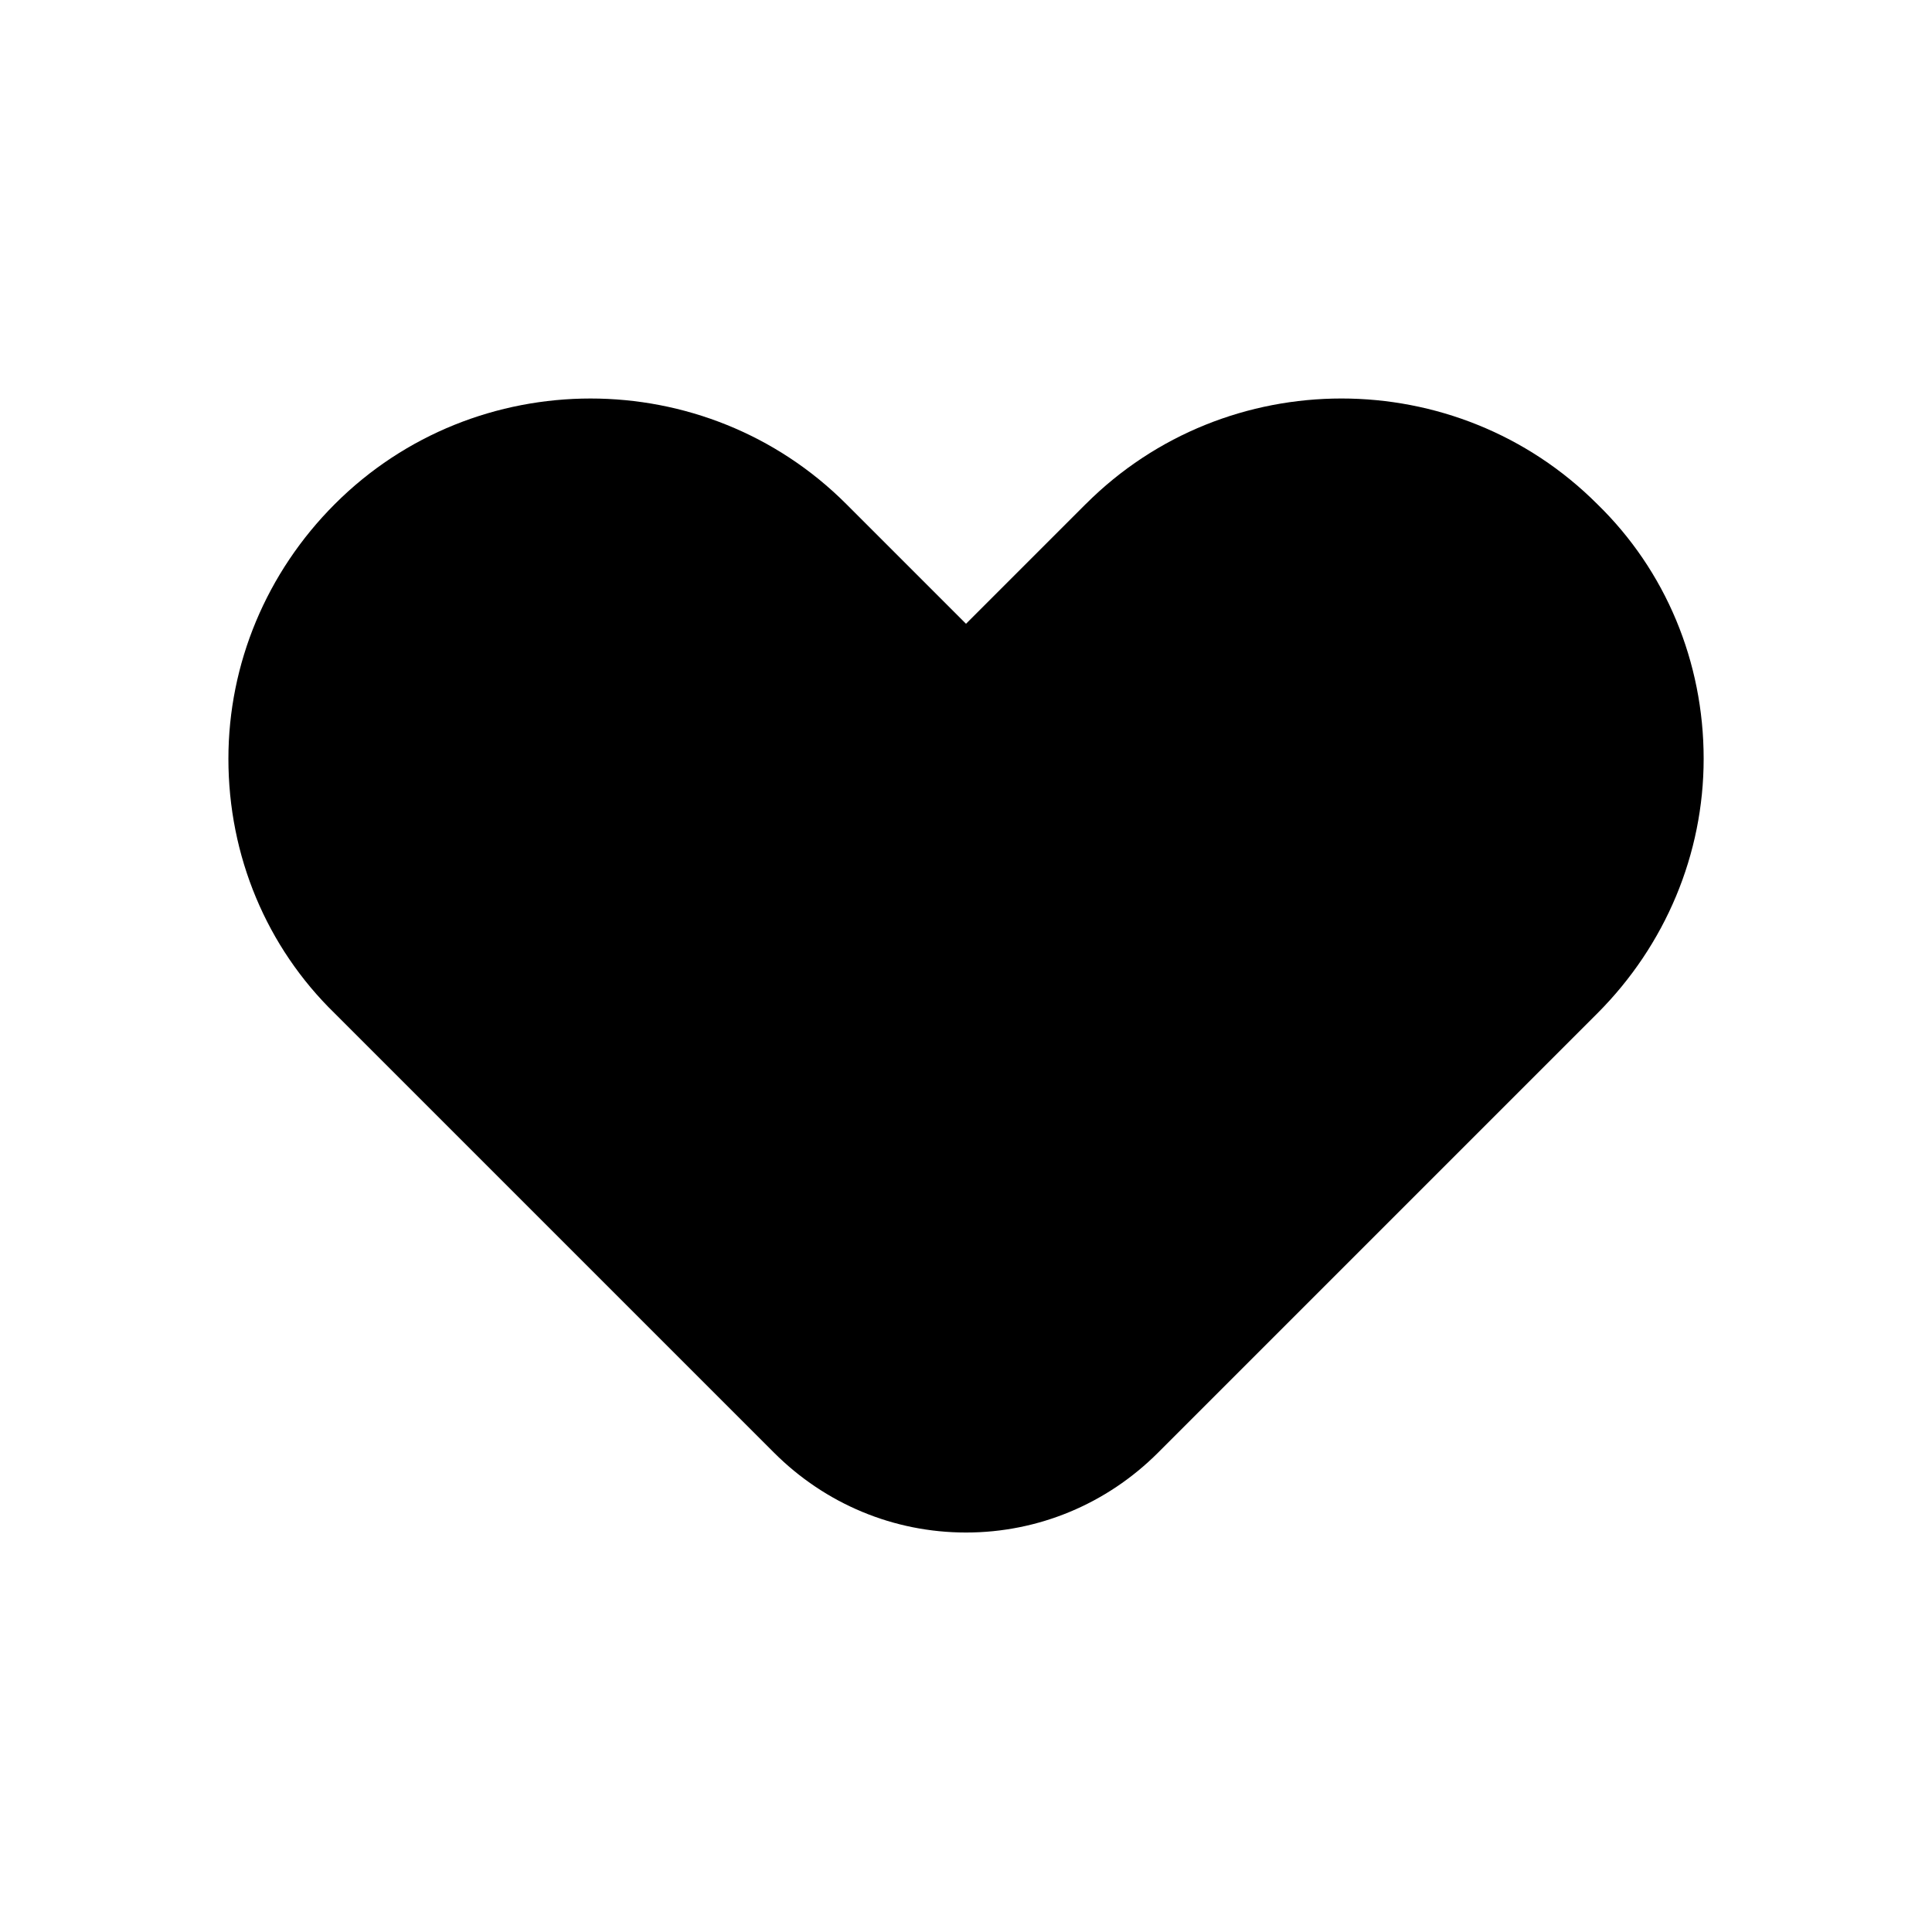 <?xml version="1.0" encoding="UTF-8"?>
<!-- The Best Svg Icon site in the world: iconSvg.co, Visit us! https://iconsvg.co -->
<svg fill="#000000" width="800px" height="800px" version="1.1" viewBox="144 144 512 512" xmlns="http://www.w3.org/2000/svg">
 <path d="m431.74 277.57-31.738 31.738-31.738-31.738c-37.281-37.281-98.242-37.281-135.52 0-18.137 18.137-28.215 42.32-28.215 67.512 0 25.695 10.078 49.879 28.215 67.512l116.38 116.38c13.602 13.602 31.738 21.16 50.883 21.16s37.281-7.559 50.883-21.16l116.38-116.38c18.137-18.137 28.215-42.32 28.215-67.512 0-25.695-10.078-49.879-28.215-67.512-37.281-37.285-98.242-37.285-135.52 0z"/>
</svg>